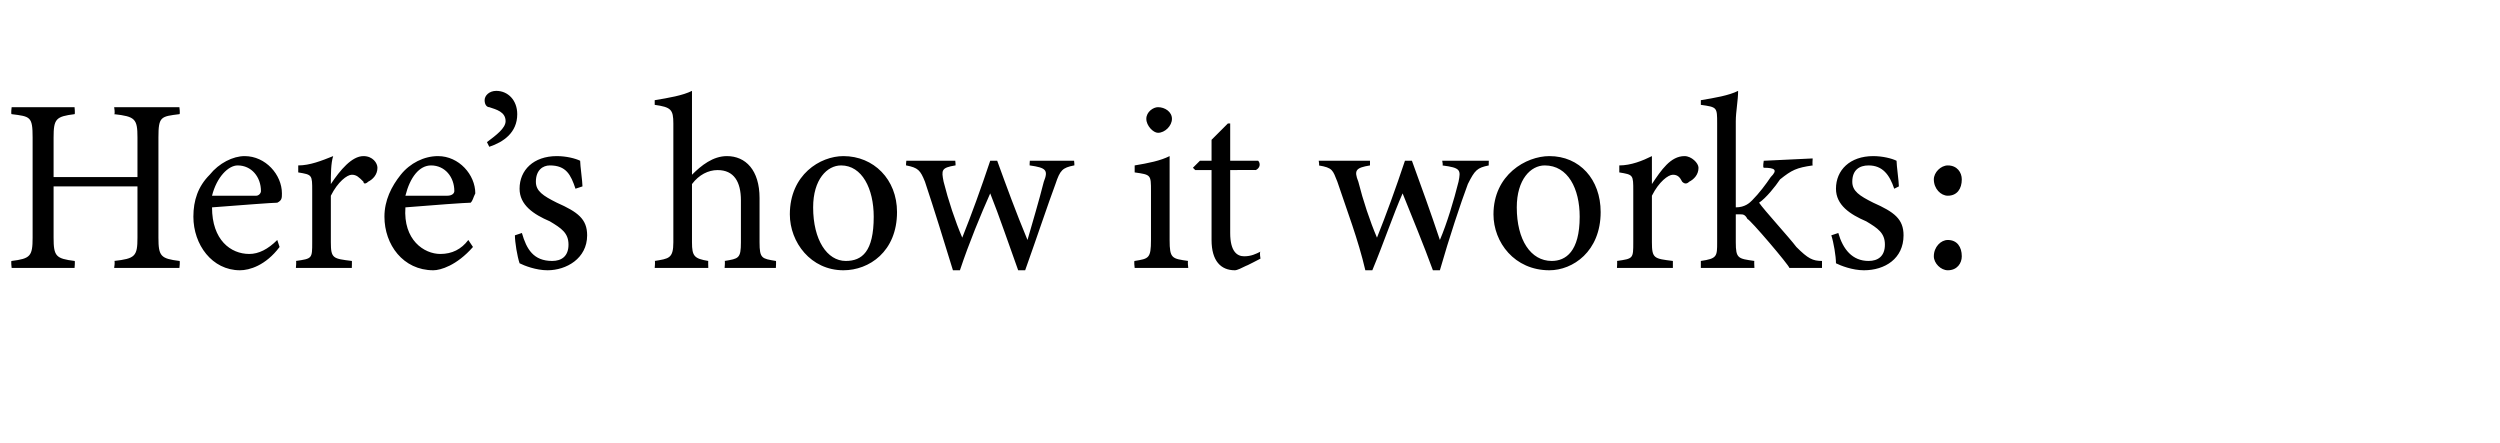 <?xml version="1.0" standalone="no"?><!DOCTYPE svg PUBLIC "-//W3C//DTD SVG 1.1//EN" "http://www.w3.org/Graphics/SVG/1.1/DTD/svg11.dtd"><svg xmlns="http://www.w3.org/2000/svg" version="1.1" width="107.3px" height="19px" viewBox="0 -4 107.3 19" style="top:-4px">  <desc>Here’s how it works:</desc>  <defs/>  <g id="Polygon66314">    <path d="M 7.7 0.9 C 6.9 1 6.8 1 6.8 1.9 C 6.8 1.9 6.8 6.2 6.8 6.2 C 6.8 7 6.9 7.1 7.7 7.2 C 7.74 7.18 7.7 7.5 7.7 7.5 L 4.9 7.5 C 4.9 7.5 4.95 7.18 4.9 7.2 C 5.8 7.1 5.9 7 5.9 6.2 C 5.9 6.15 5.9 4 5.9 4 L 2.3 4 C 2.3 4 2.3 6.15 2.3 6.2 C 2.3 7 2.4 7.1 3.2 7.2 C 3.23 7.18 3.2 7.5 3.2 7.5 L 0.5 7.5 C 0.5 7.5 0.46 7.18 0.5 7.2 C 1.3 7.1 1.4 7 1.4 6.2 C 1.4 6.2 1.4 1.9 1.4 1.9 C 1.4 1 1.3 1 0.5 0.9 C 0.46 0.9 0.5 0.6 0.5 0.6 L 3.2 0.6 C 3.2 0.6 3.23 0.9 3.2 0.9 C 2.4 1 2.3 1.1 2.3 1.9 C 2.3 1.94 2.3 3.6 2.3 3.6 L 5.9 3.6 C 5.9 3.6 5.9 1.94 5.9 1.9 C 5.9 1.1 5.8 1 4.9 0.9 C 4.95 0.9 4.9 0.6 4.9 0.6 L 7.7 0.6 C 7.7 0.6 7.74 0.9 7.7 0.9 Z M 12 6.6 C 11.4 7.4 10.7 7.6 10.3 7.6 C 9.1 7.6 8.3 6.5 8.3 5.3 C 8.3 4.6 8.5 4 9 3.5 C 9.4 3 10 2.7 10.5 2.7 C 11.4 2.7 12.1 3.5 12.1 4.3 C 12.1 4.5 12.1 4.6 11.9 4.7 C 11.7 4.7 10.4 4.8 9.1 4.9 C 9.1 6.3 9.9 6.9 10.7 6.9 C 11.1 6.9 11.5 6.7 11.9 6.3 C 11.9 6.3 12 6.6 12 6.6 Z M 10.2 3.1 C 9.8 3.1 9.3 3.6 9.1 4.4 C 9.7 4.4 10.4 4.4 11 4.4 C 11.1 4.4 11.2 4.3 11.2 4.2 C 11.2 3.6 10.8 3.1 10.2 3.1 Z M 15.1 7.5 L 12.7 7.5 C 12.7 7.5 12.73 7.18 12.7 7.2 C 13.4 7.1 13.4 7.1 13.4 6.4 C 13.4 6.4 13.4 4.2 13.4 4.2 C 13.4 3.5 13.4 3.5 12.8 3.4 C 12.8 3.4 12.8 3.1 12.8 3.1 C 13.3 3.1 13.8 2.9 14.3 2.7 C 14.2 3 14.2 3.5 14.2 3.9 C 14.6 3.3 15.1 2.7 15.6 2.7 C 16 2.7 16.2 3 16.2 3.2 C 16.2 3.5 16 3.7 15.8 3.8 C 15.7 3.9 15.6 3.9 15.6 3.8 C 15.4 3.6 15.3 3.5 15.1 3.5 C 14.9 3.5 14.5 3.8 14.2 4.4 C 14.2 4.4 14.2 6.4 14.2 6.4 C 14.2 7.1 14.3 7.1 15.1 7.2 C 15.11 7.18 15.1 7.5 15.1 7.5 Z M 20.3 6.6 C 19.6 7.4 18.9 7.6 18.6 7.6 C 17.3 7.6 16.5 6.5 16.5 5.3 C 16.5 4.6 16.8 4 17.2 3.5 C 17.6 3 18.2 2.7 18.8 2.7 C 19.7 2.7 20.4 3.5 20.4 4.3 C 20.3 4.5 20.3 4.6 20.2 4.7 C 20 4.7 18.6 4.8 17.4 4.9 C 17.3 6.3 18.2 6.9 18.9 6.9 C 19.4 6.9 19.8 6.7 20.1 6.3 C 20.1 6.3 20.3 6.6 20.3 6.6 Z M 18.5 3.1 C 18 3.1 17.6 3.6 17.4 4.4 C 18 4.4 18.7 4.4 19.2 4.4 C 19.4 4.4 19.5 4.3 19.5 4.2 C 19.5 3.6 19.1 3.1 18.5 3.1 Z M 20.9 2.1 C 21.3 1.8 21.7 1.5 21.7 1.2 C 21.7 0.8 21.3 0.7 21 0.6 C 20.9 0.6 20.8 0.5 20.8 0.3 C 20.8 0.1 21 -0.1 21.3 -0.1 C 21.8 -0.1 22.2 0.3 22.2 0.9 C 22.2 1.7 21.6 2.1 21 2.3 C 21 2.3 20.9 2.1 20.9 2.1 Z M 24.7 4.1 C 24.5 3.5 24.3 3.1 23.6 3.1 C 23.3 3.1 23 3.3 23 3.8 C 23 4.2 23.3 4.4 23.9 4.7 C 24.8 5.1 25.2 5.4 25.2 6.1 C 25.2 7.1 24.3 7.6 23.5 7.6 C 23 7.6 22.5 7.4 22.3 7.3 C 22.2 7 22.1 6.4 22.1 6.1 C 22.1 6.1 22.4 6 22.4 6 C 22.6 6.7 22.9 7.2 23.7 7.2 C 24.1 7.2 24.4 7 24.4 6.5 C 24.4 6 24.1 5.8 23.6 5.5 C 22.9 5.2 22.3 4.8 22.3 4.1 C 22.3 3.3 22.9 2.7 23.9 2.7 C 24.3 2.7 24.7 2.8 24.9 2.9 C 24.9 3.1 25 3.8 25 4 C 25 4 24.7 4.1 24.7 4.1 Z M 31.1 7.5 C 31.1 7.5 31.13 7.18 31.1 7.2 C 31.7 7.1 31.8 7.1 31.8 6.4 C 31.8 6.4 31.8 4.6 31.8 4.6 C 31.8 3.8 31.5 3.3 30.8 3.3 C 30.4 3.3 30 3.5 29.7 3.9 C 29.7 3.9 29.7 6.4 29.7 6.4 C 29.7 7 29.8 7.1 30.4 7.2 C 30.39 7.18 30.4 7.5 30.4 7.5 L 28.1 7.5 C 28.1 7.5 28.13 7.18 28.1 7.2 C 28.7 7.1 28.9 7.1 28.9 6.4 C 28.9 6.4 28.9 1.3 28.9 1.3 C 28.9 0.7 28.8 0.6 28.1 0.5 C 28.1 0.5 28.1 0.3 28.1 0.3 C 28.7 0.2 29.3 0.1 29.7 -0.1 C 29.7 0.3 29.7 0.8 29.7 1.2 C 29.7 1.2 29.7 3.5 29.7 3.5 C 30.1 3.1 30.6 2.7 31.2 2.7 C 32 2.7 32.6 3.3 32.6 4.5 C 32.6 4.5 32.6 6.4 32.6 6.4 C 32.6 7.1 32.7 7.1 33.3 7.2 C 33.32 7.18 33.3 7.5 33.3 7.5 L 31.1 7.5 Z M 36.2 2.7 C 37.5 2.7 38.5 3.7 38.5 5.1 C 38.5 6.8 37.3 7.6 36.2 7.6 C 34.8 7.6 33.9 6.4 33.9 5.2 C 33.9 3.5 35.2 2.7 36.2 2.7 Z M 36.1 3.1 C 35.5 3.1 34.9 3.7 34.9 4.9 C 34.9 6.3 35.5 7.2 36.3 7.2 C 37 7.2 37.5 6.8 37.5 5.3 C 37.5 4.1 37 3.1 36.1 3.1 Z M 46.1 3.1 C 45.6 3.2 45.5 3.3 45.3 3.9 C 45 4.7 44.5 6.2 44 7.6 C 44 7.6 43.7 7.6 43.7 7.6 C 43.3 6.5 42.9 5.3 42.5 4.3 C 42.1 5.2 41.6 6.4 41.2 7.6 C 41.2 7.6 40.9 7.6 40.9 7.6 C 40.5 6.3 40.1 5 39.7 3.8 C 39.5 3.3 39.4 3.2 38.9 3.1 C 38.87 3.14 38.9 2.9 38.9 2.9 L 41 2.9 C 41 2.9 41.03 3.14 41 3.1 C 40.4 3.2 40.4 3.3 40.5 3.8 C 40.7 4.6 41 5.5 41.3 6.2 C 41.7 5.2 42.1 4.1 42.5 2.9 C 42.5 2.9 42.8 2.9 42.8 2.9 C 43.2 4 43.6 5.1 44.1 6.3 C 44.3 5.6 44.6 4.6 44.8 3.8 C 45 3.3 44.9 3.2 44.2 3.1 C 44.18 3.14 44.2 2.9 44.2 2.9 L 46.1 2.9 C 46.1 2.9 46.13 3.14 46.1 3.1 Z M 49.7 1.7 C 49.5 1.7 49.2 1.4 49.2 1.1 C 49.2 0.8 49.5 0.6 49.7 0.6 C 50 0.6 50.3 0.8 50.3 1.1 C 50.3 1.4 50 1.7 49.7 1.7 Z M 48.7 7.5 C 48.7 7.5 48.66 7.18 48.7 7.2 C 49.3 7.1 49.4 7.1 49.4 6.3 C 49.4 6.3 49.4 4.2 49.4 4.2 C 49.4 3.5 49.4 3.5 48.7 3.4 C 48.7 3.4 48.7 3.1 48.7 3.1 C 49.3 3 49.8 2.9 50.2 2.7 C 50.2 2.7 50.2 6.3 50.2 6.3 C 50.2 7.1 50.3 7.1 51 7.2 C 50.96 7.18 51 7.5 51 7.5 L 48.7 7.5 Z M 53.5 7.4 C 53.3 7.5 53.1 7.6 53 7.6 C 52.4 7.6 52 7.2 52 6.3 C 52 6.34 52 3.3 52 3.3 L 51.3 3.3 L 51.2 3.2 L 51.5 2.9 L 52 2.9 C 52 2.9 52 1.97 52 2 C 52.2 1.8 52.5 1.5 52.7 1.3 C 52.7 1.3 52.8 1.3 52.8 1.3 C 52.8 1.7 52.8 2.3 52.8 2.9 C 52.8 2.9 54 2.9 54 2.9 C 54.1 3 54.1 3.2 53.9 3.3 C 53.94 3.29 52.8 3.3 52.8 3.3 C 52.8 3.3 52.8 5.97 52.8 6 C 52.8 6.8 53.1 7 53.4 7 C 53.7 7 53.9 6.9 54.1 6.8 C 54.05 6.83 54.1 7.1 54.1 7.1 C 54.1 7.1 53.45 7.44 53.5 7.4 Z M 63.9 3.1 C 63.4 3.2 63.3 3.3 63 3.9 C 62.7 4.7 62.2 6.2 61.8 7.6 C 61.8 7.6 61.5 7.6 61.5 7.6 C 61.1 6.5 60.6 5.3 60.2 4.3 C 59.8 5.2 59.4 6.4 58.9 7.6 C 58.9 7.6 58.6 7.6 58.6 7.6 C 58.3 6.3 57.8 5 57.4 3.8 C 57.2 3.3 57.2 3.2 56.6 3.1 C 56.64 3.14 56.6 2.9 56.6 2.9 L 58.8 2.9 C 58.8 2.9 58.8 3.14 58.8 3.1 C 58.2 3.2 58.1 3.3 58.3 3.8 C 58.5 4.6 58.8 5.5 59.1 6.2 C 59.5 5.2 59.9 4.1 60.3 2.9 C 60.3 2.9 60.6 2.9 60.6 2.9 C 61 4 61.4 5.1 61.8 6.3 C 62.1 5.6 62.4 4.6 62.6 3.8 C 62.7 3.3 62.7 3.2 61.9 3.1 C 61.95 3.14 61.9 2.9 61.9 2.9 L 63.9 2.9 C 63.9 2.9 63.89 3.14 63.9 3.1 Z M 66.5 2.7 C 67.8 2.7 68.7 3.7 68.7 5.1 C 68.7 6.8 67.5 7.6 66.5 7.6 C 65 7.6 64.1 6.4 64.1 5.2 C 64.1 3.5 65.5 2.7 66.5 2.7 Z M 66.3 3.1 C 65.7 3.1 65.1 3.7 65.1 4.9 C 65.1 6.3 65.7 7.2 66.6 7.2 C 67.2 7.2 67.8 6.8 67.8 5.3 C 67.8 4.1 67.3 3.1 66.3 3.1 Z M 71.8 7.5 L 69.4 7.5 C 69.4 7.5 69.42 7.18 69.4 7.2 C 70.1 7.1 70.1 7.1 70.1 6.4 C 70.1 6.4 70.1 4.2 70.1 4.2 C 70.1 3.5 70.1 3.5 69.5 3.4 C 69.5 3.4 69.5 3.1 69.5 3.1 C 70 3.1 70.5 2.9 70.9 2.7 C 70.9 3 70.9 3.5 70.9 3.9 C 71.3 3.3 71.7 2.7 72.3 2.7 C 72.6 2.7 72.9 3 72.9 3.2 C 72.9 3.5 72.7 3.7 72.5 3.8 C 72.4 3.9 72.3 3.9 72.2 3.8 C 72.1 3.6 72 3.5 71.8 3.5 C 71.6 3.5 71.2 3.8 70.9 4.4 C 70.9 4.4 70.9 6.4 70.9 6.4 C 70.9 7.1 71 7.1 71.8 7.2 C 71.8 7.18 71.8 7.5 71.8 7.5 Z M 78.2 7.5 C 77.6 7.5 77 7.5 76.8 7.5 C 76.8 7.4 75.1 5.4 75 5.4 C 74.9 5.2 74.8 5.2 74.7 5.2 C 74.7 5.2 74.6 5.2 74.5 5.2 C 74.5 5.2 74.5 6.4 74.5 6.4 C 74.5 7.1 74.6 7.1 75.3 7.2 C 75.28 7.18 75.3 7.5 75.3 7.5 L 73 7.5 C 73 7.5 73 7.18 73 7.2 C 73.7 7.1 73.7 7 73.7 6.4 C 73.7 6.4 73.7 1.3 73.7 1.3 C 73.7 0.6 73.7 0.6 73 0.5 C 73 0.5 73 0.3 73 0.3 C 73.6 0.2 74.2 0.1 74.6 -0.1 C 74.6 0.3 74.5 0.8 74.5 1.2 C 74.5 1.2 74.5 4.9 74.5 4.9 C 74.9 4.9 75.1 4.7 75.2 4.6 C 75.5 4.3 75.8 3.9 76 3.6 C 76.3 3.3 76.2 3.2 75.7 3.2 C 75.65 3.18 75.7 2.9 75.7 2.9 L 77.8 2.8 C 77.8 2.8 77.78 3.08 77.8 3.1 C 77.1 3.2 76.9 3.3 76.4 3.7 C 76.2 4 75.8 4.5 75.5 4.7 C 75.7 5 76.8 6.2 77.1 6.6 C 77.6 7.1 77.8 7.2 78.2 7.2 C 78.2 7.2 78.2 7.5 78.2 7.5 Z M 81.3 4.1 C 81.1 3.5 80.8 3.1 80.2 3.1 C 79.8 3.1 79.5 3.3 79.5 3.8 C 79.5 4.2 79.8 4.4 80.4 4.7 C 81.3 5.1 81.7 5.4 81.7 6.1 C 81.7 7.1 80.9 7.6 80 7.6 C 79.5 7.6 79 7.4 78.8 7.3 C 78.8 7 78.7 6.4 78.6 6.1 C 78.6 6.1 78.9 6 78.9 6 C 79.1 6.7 79.5 7.2 80.2 7.2 C 80.6 7.2 80.9 7 80.9 6.5 C 80.9 6 80.6 5.8 80.1 5.5 C 79.4 5.2 78.8 4.8 78.8 4.1 C 78.8 3.3 79.4 2.7 80.4 2.7 C 80.8 2.7 81.2 2.8 81.4 2.9 C 81.4 3.1 81.5 3.8 81.5 4 C 81.5 4 81.3 4.1 81.3 4.1 Z M 83.6 4.4 C 83.3 4.4 83 4.1 83 3.7 C 83 3.4 83.3 3.1 83.6 3.1 C 84 3.1 84.2 3.4 84.2 3.7 C 84.2 4.1 84 4.4 83.6 4.4 Z M 83.6 7.6 C 83.3 7.6 83 7.3 83 7 C 83 6.6 83.3 6.3 83.6 6.3 C 84 6.3 84.2 6.6 84.2 7 C 84.2 7.3 84 7.6 83.6 7.6 Z " stroke="none" fill="#000"/>  </g></svg>